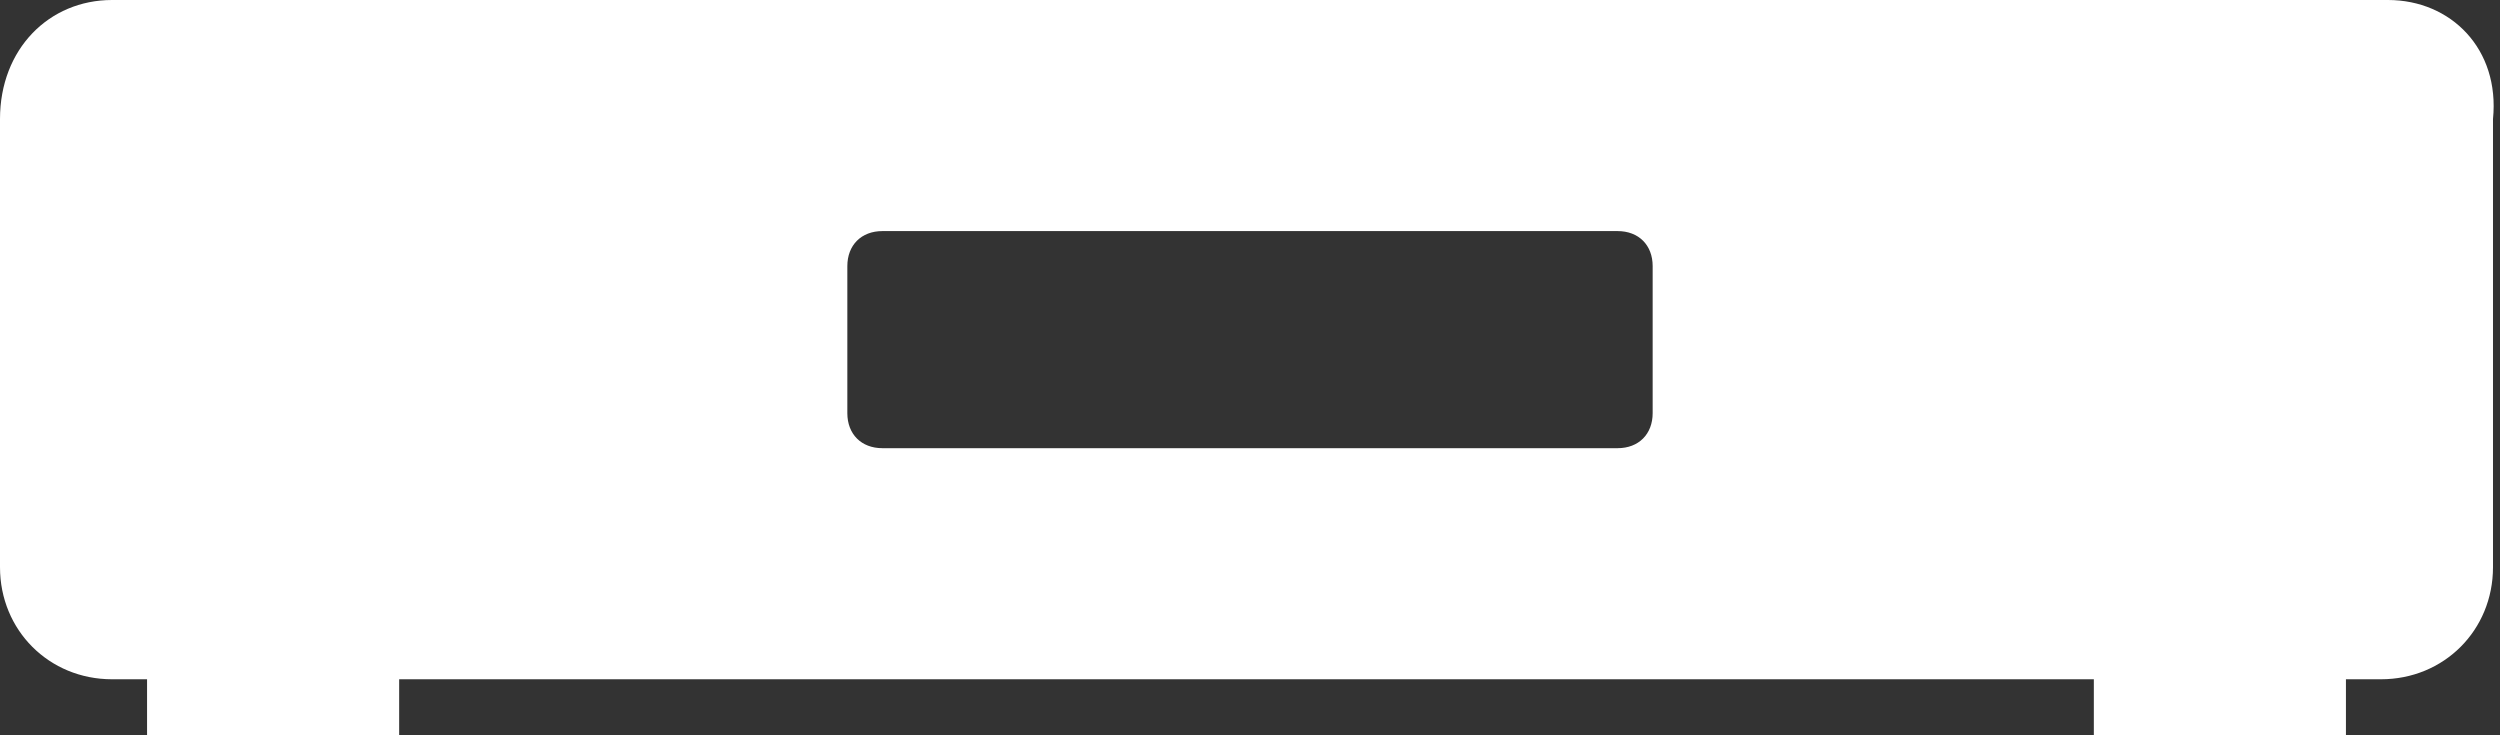 <?xml version="1.0" encoding="utf-8"?>
<!-- Generator: Adobe Illustrator 27.8.1, SVG Export Plug-In . SVG Version: 6.00 Build 0)  -->
<svg version="1.1" id="レイヤー_1" xmlns="http://www.w3.org/2000/svg" xmlns:xlink="http://www.w3.org/1999/xlink" x="0px"
	 y="0px" viewBox="0 0 35.7 10.5" style="enable-background:new 0 0 35.7 10.5;" xml:space="preserve">
<rect x="0" y="0" width="35.7" height="10.5" fill="#333333" stroke="none"/>
<style type="text/css">
	.st0{fill:#FFFFFF;}
</style>
<path class="st0" d="M34.1,0H1.6C0.7,0,0,0.7,0,1.7v6.4C0,9,0.7,9.7,1.6,9.7h0.5v0.8h3.6V9.7h24.2v0.8h3.6V9.7h0.5
	c0.9,0,1.6-0.7,1.6-1.6V1.7C35.7,0.7,35,0,34.1,0z M23.6,5.9c0,0.3-0.2,0.5-0.5,0.5H12.6c-0.3,0-0.5-0.2-0.5-0.5V3.8
	c0-0.3,0.2-0.5,0.5-0.5h10.5c0.3,0,0.5,0.2,0.5,0.5V5.9z"/>
</svg>
